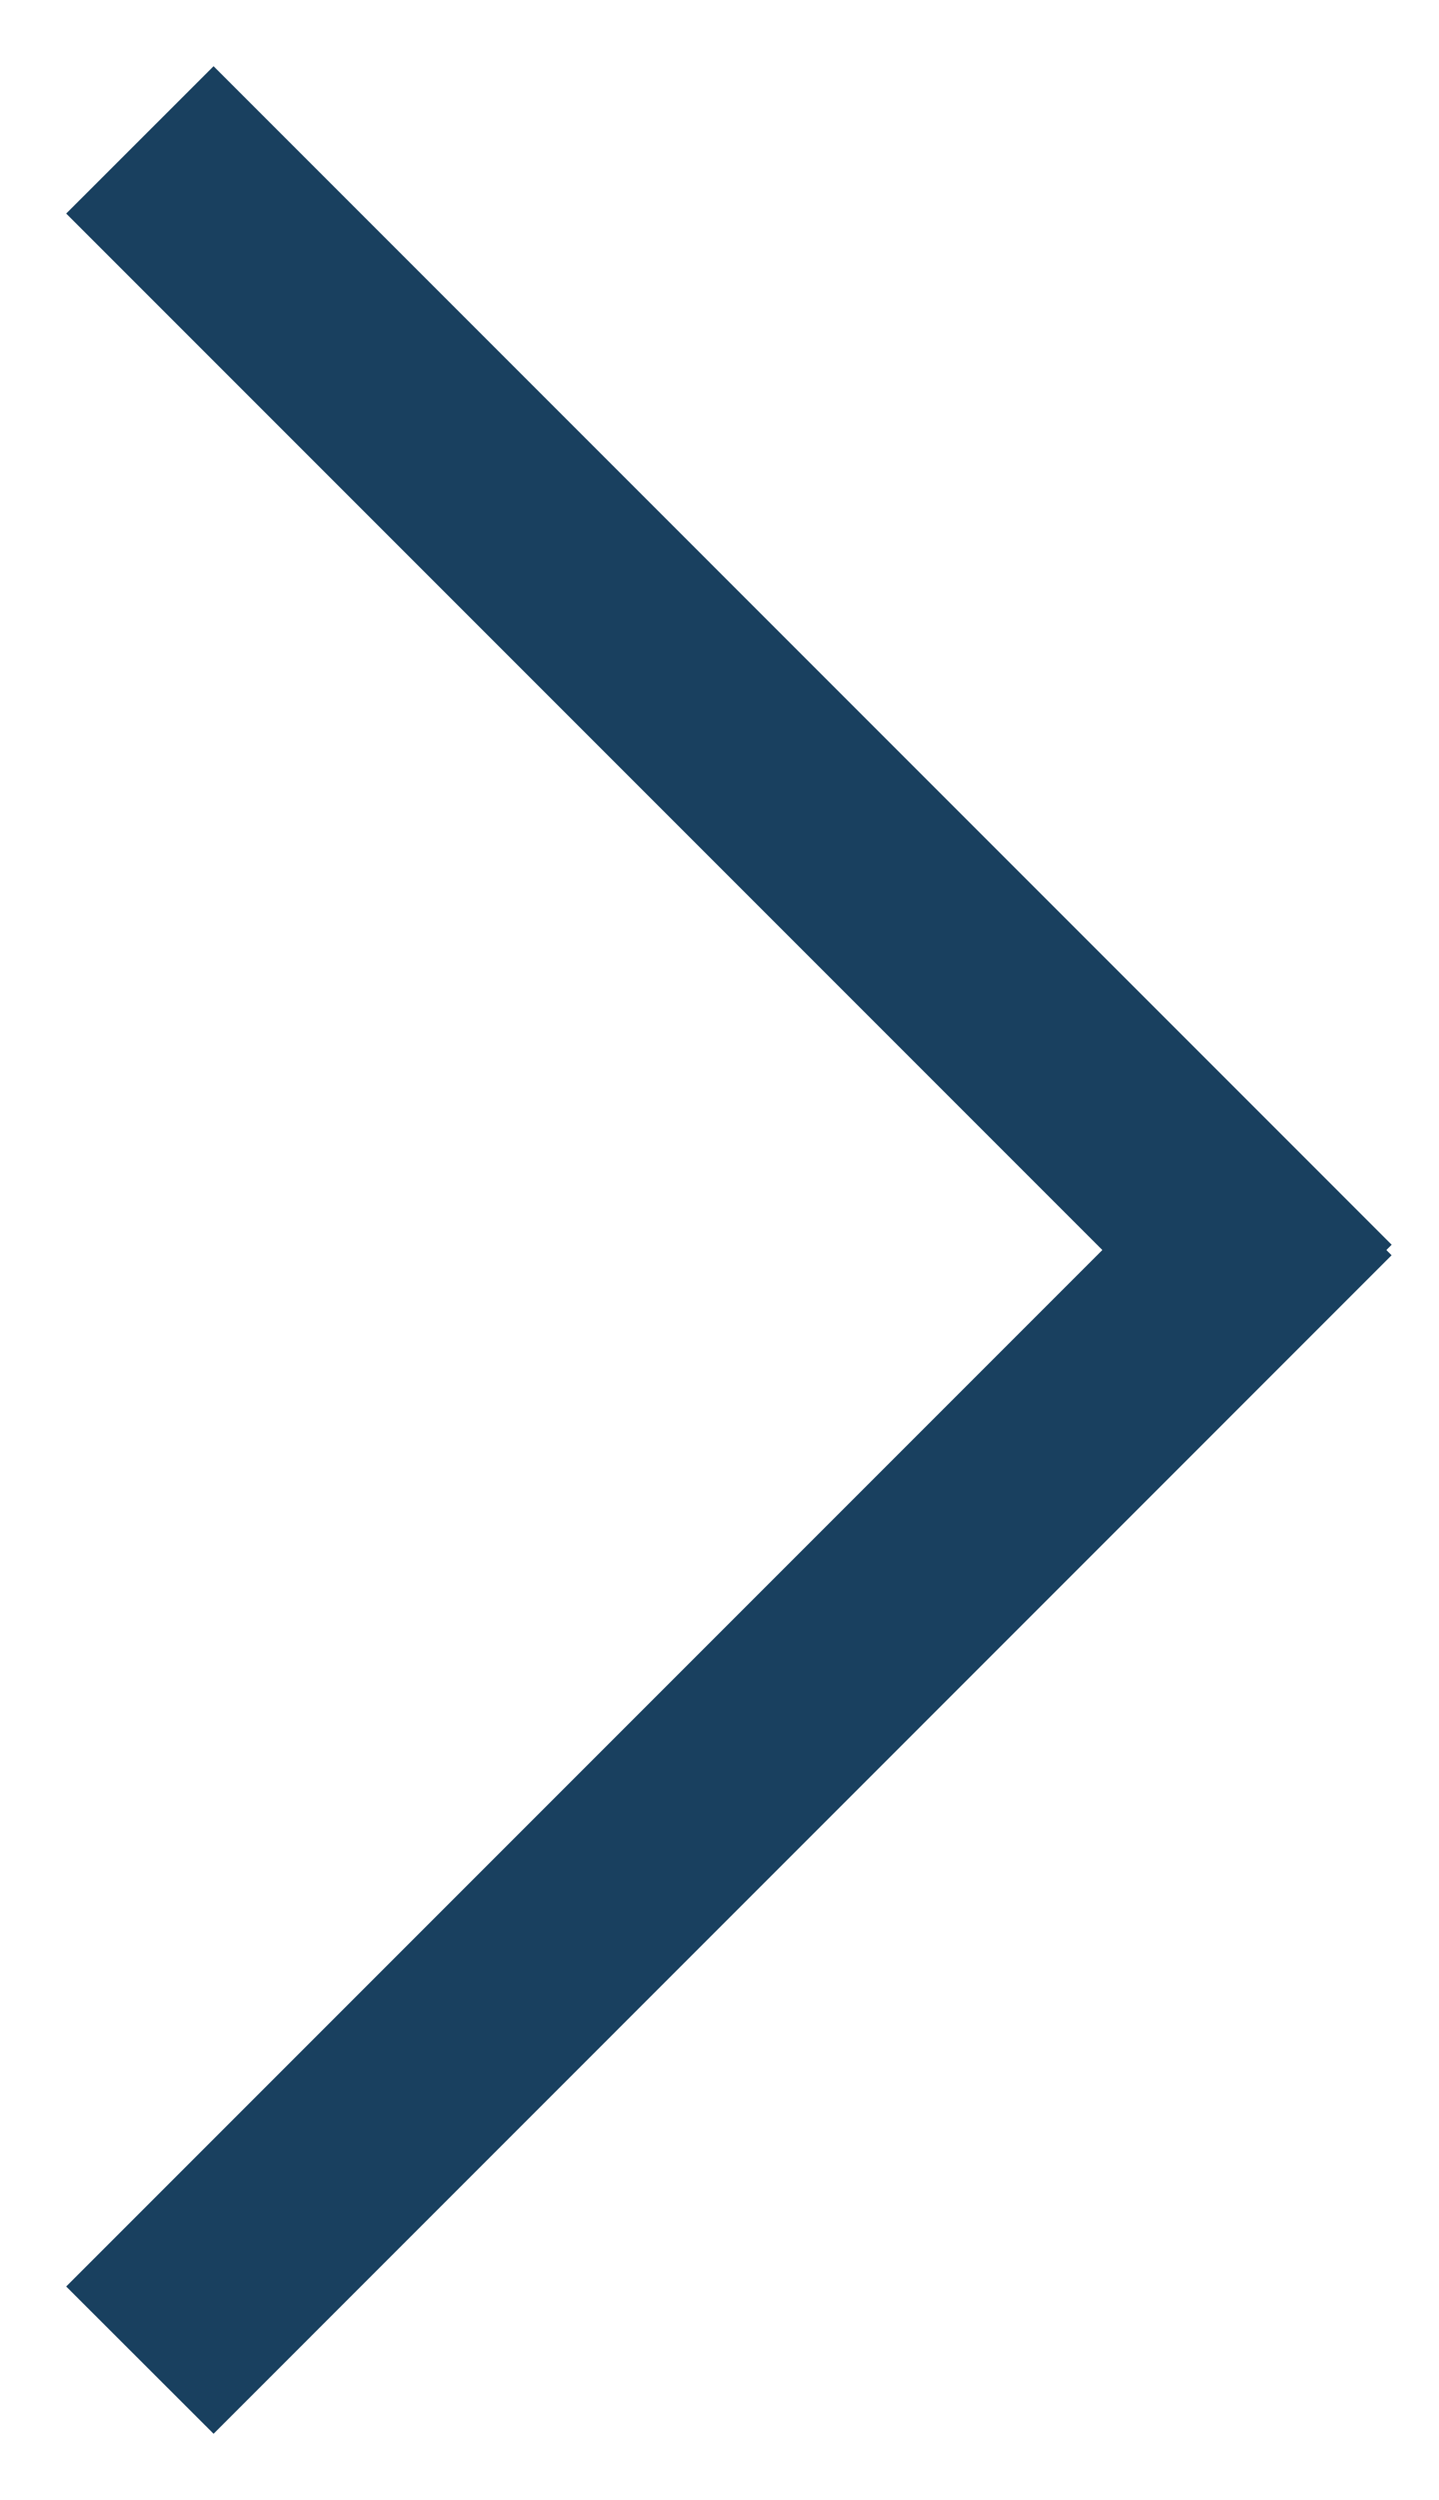 <svg xmlns="http://www.w3.org/2000/svg" width="19" height="33"><g fill="#19405F" fill-rule="evenodd"><path d="M2.82 32.125L.874 30.181 16.43 14.625l1.944 1.944z"/><path d="M2.82.874L.874 2.819 16.43 18.375l1.945-1.945z"/></g></svg>
